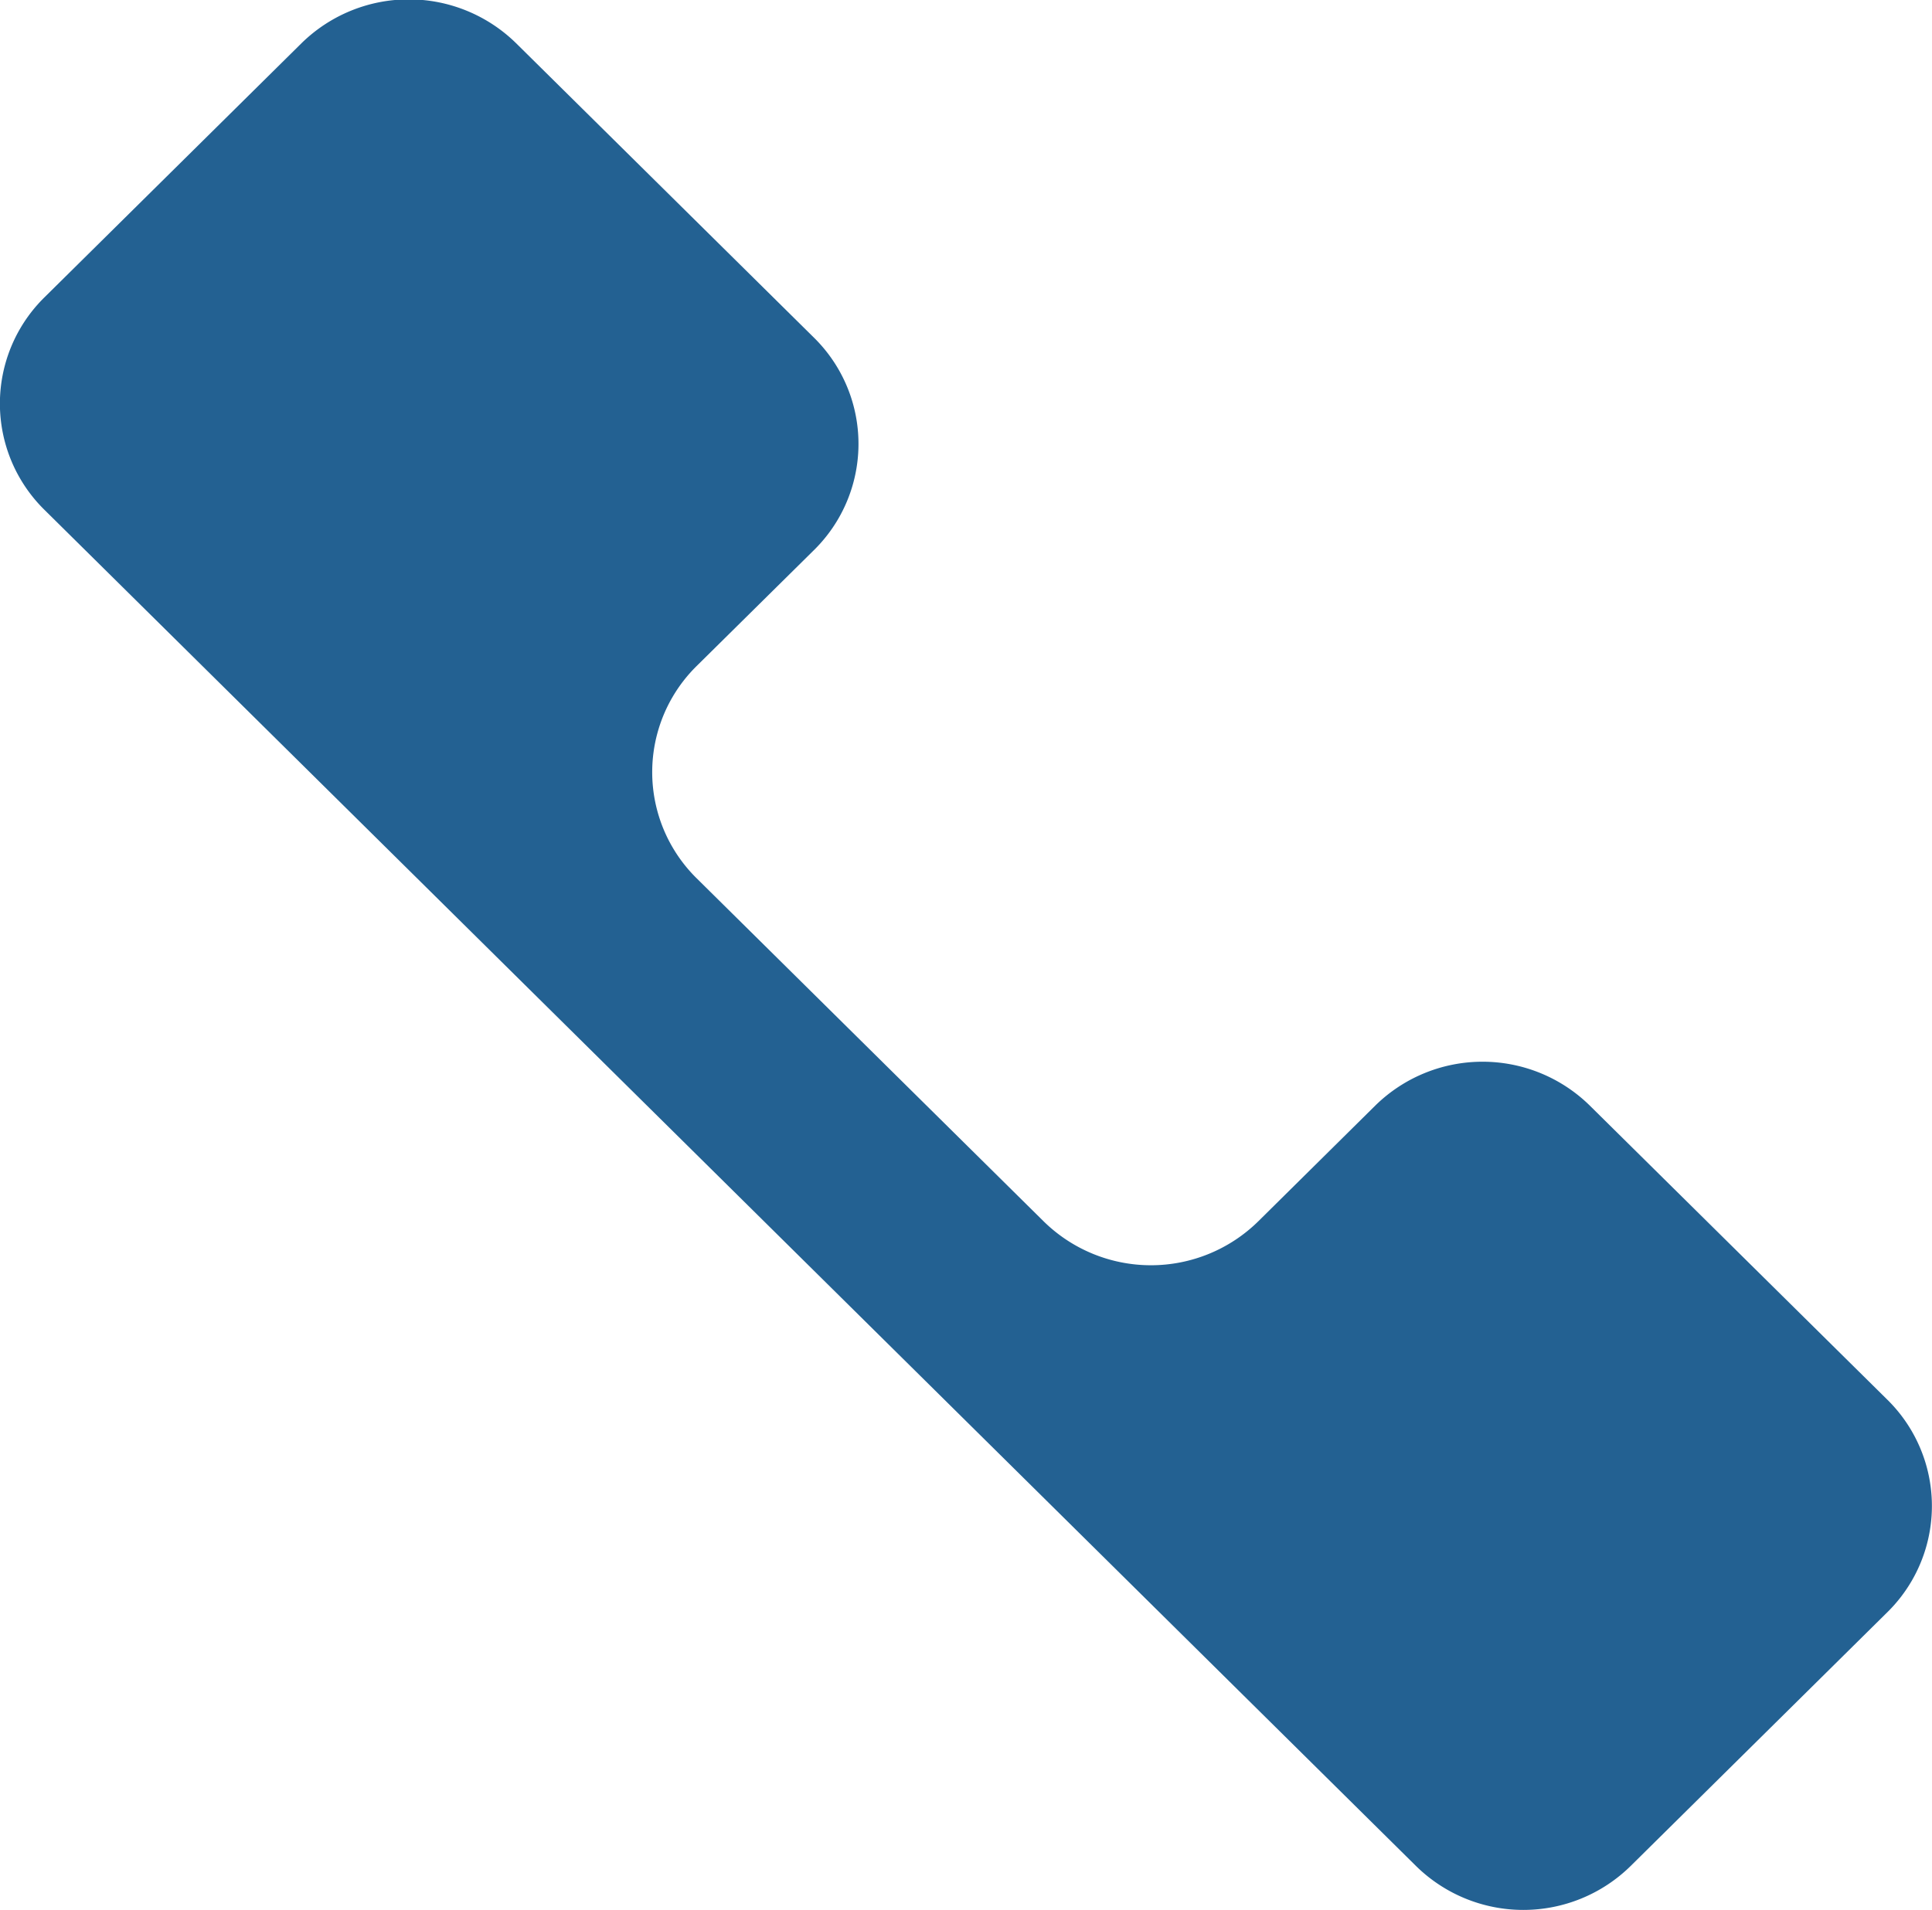 <svg xmlns="http://www.w3.org/2000/svg" width="15.44" height="15.269" viewBox="0 0 15.44 15.269">
  <path id="路径_426" data-name="路径 426" d="M271.835,1920.845l-2.379-2.352a1.223,1.223,0,0,0-1.716,0l-.934.924a1.223,1.223,0,0,1-1.716,0l-2.771-2.74a1.191,1.191,0,0,1,0-1.7l.935-.924a1.191,1.191,0,0,0,0-1.7l-2.379-2.352a1.224,1.224,0,0,0-1.716,0l-2.053,2.03a1.191,1.191,0,0,0,0,1.7l10.96,10.839a1.223,1.223,0,0,0,1.716,0l2.053-2.03A1.191,1.191,0,0,0,271.835,1920.845Z" transform="translate(-256.75 -1909.655)" fill="#236192"/>
</svg>
